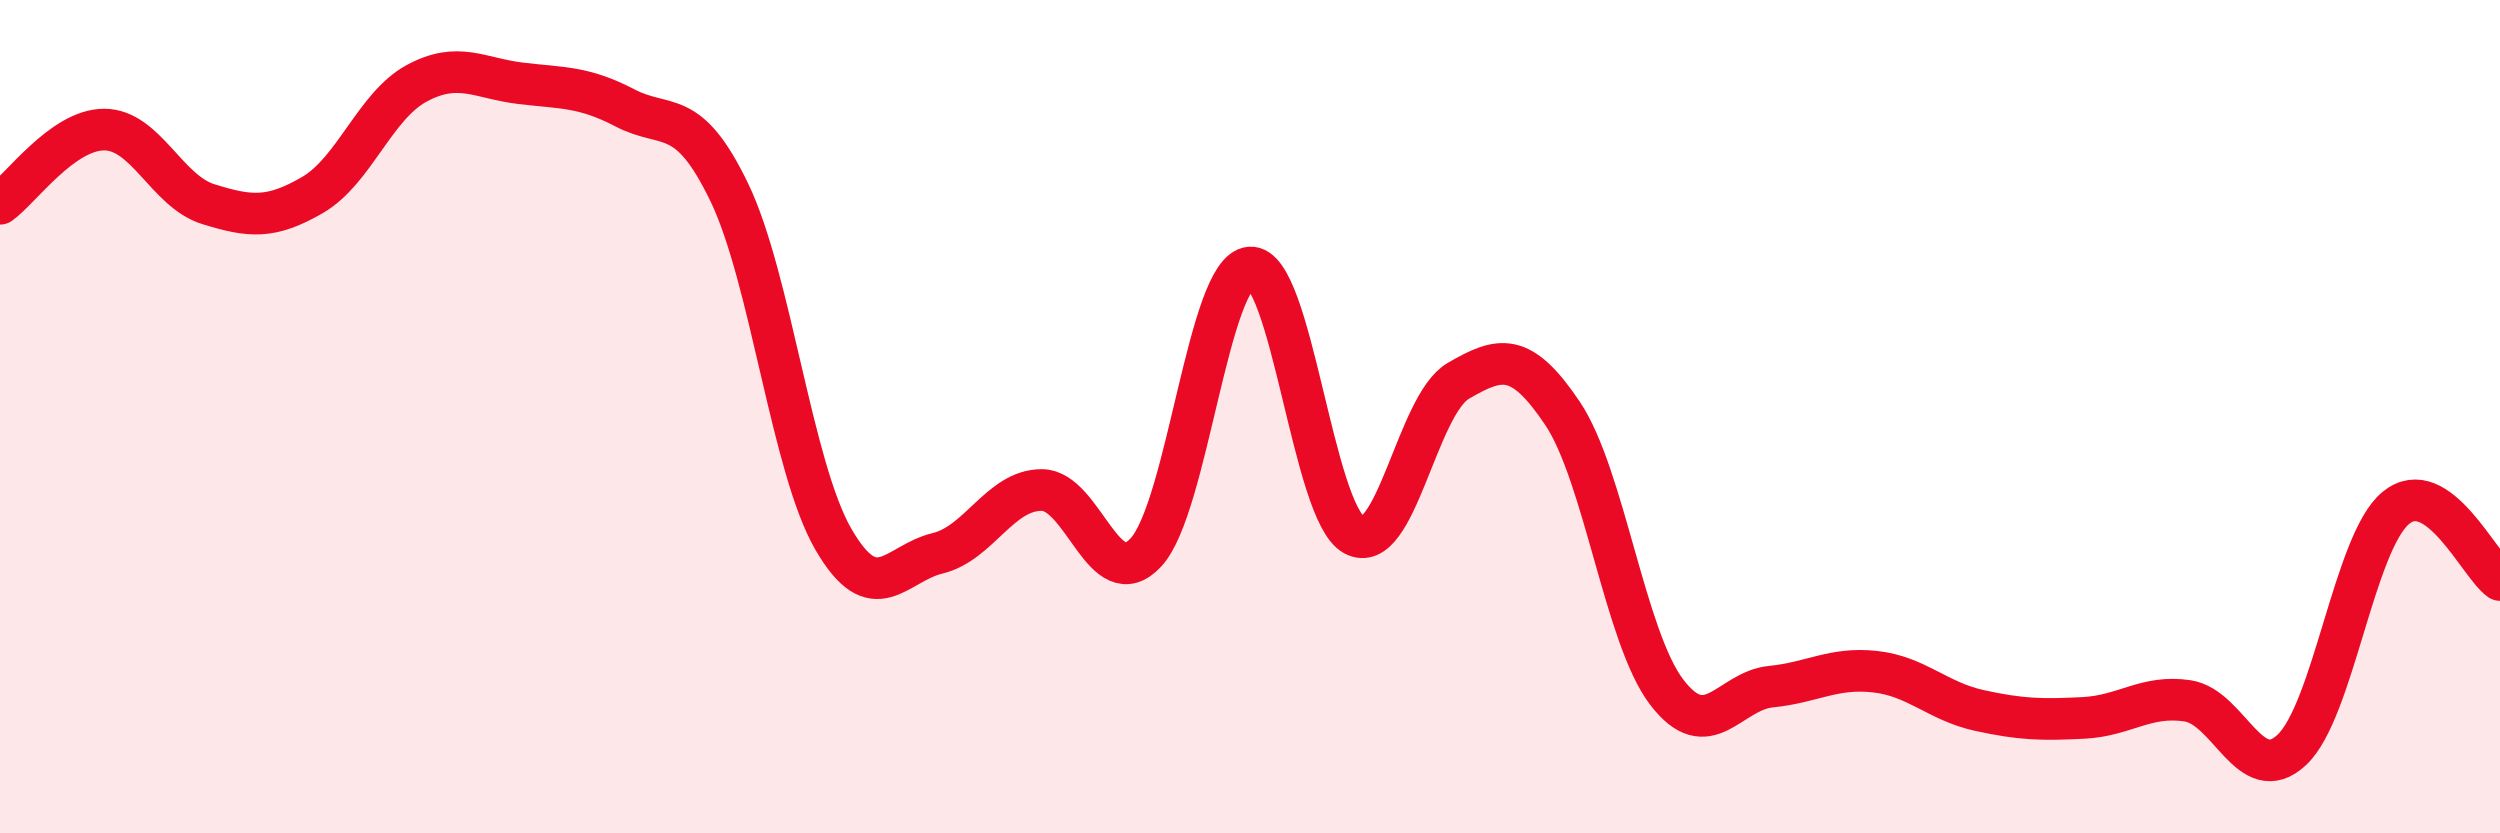 
    <svg width="60" height="20" viewBox="0 0 60 20" xmlns="http://www.w3.org/2000/svg">
      <path
        d="M 0,4.89 C 0.5,4.53 1.5,3.11 2.5,3.11 C 3.5,3.11 4,4.59 5,4.9 C 6,5.21 6.5,5.26 7.5,4.68 C 8.5,4.1 9,2.54 10,2 C 11,1.46 11.5,1.88 12.5,2 C 13.5,2.12 14,2.07 15,2.59 C 16,3.11 16.5,2.54 17.5,4.61 C 18.5,6.68 19,11.21 20,12.94 C 21,14.67 21.5,13.52 22.5,13.28 C 23.5,13.04 24,11.76 25,11.76 C 26,11.76 26.5,14.33 27.5,13.26 C 28.5,12.19 29,6.5 30,6.42 C 31,6.34 31.5,12.3 32.5,12.84 C 33.5,13.38 34,9.72 35,9.14 C 36,8.56 36.5,8.43 37.5,9.92 C 38.5,11.41 39,15.3 40,16.61 C 41,17.92 41.5,16.58 42.5,16.48 C 43.5,16.38 44,16.01 45,16.12 C 46,16.23 46.5,16.83 47.5,17.05 C 48.5,17.27 49,17.28 50,17.23 C 51,17.18 51.5,16.67 52.5,16.82 C 53.5,16.97 54,18.93 55,18 C 56,17.07 56.5,13.01 57.5,12.19 C 58.5,11.37 59.5,13.57 60,13.92L60 20L0 20Z"
        fill="#EB0A25"
        opacity="0.1"
        stroke-linecap="round"
        stroke-linejoin="round"
      />
      <path
        d="M 0,4.89 C 0.5,4.53 1.5,3.11 2.5,3.11 C 3.5,3.11 4,4.59 5,4.9 C 6,5.21 6.5,5.26 7.5,4.68 C 8.5,4.1 9,2.54 10,2 C 11,1.46 11.5,1.88 12.5,2 C 13.5,2.12 14,2.07 15,2.59 C 16,3.11 16.5,2.54 17.5,4.61 C 18.5,6.68 19,11.21 20,12.94 C 21,14.67 21.5,13.52 22.5,13.28 C 23.5,13.04 24,11.76 25,11.76 C 26,11.76 26.5,14.33 27.5,13.26 C 28.5,12.19 29,6.5 30,6.42 C 31,6.34 31.5,12.3 32.5,12.84 C 33.5,13.38 34,9.72 35,9.14 C 36,8.56 36.5,8.43 37.5,9.92 C 38.5,11.41 39,15.3 40,16.61 C 41,17.92 41.5,16.58 42.5,16.48 C 43.5,16.38 44,16.01 45,16.12 C 46,16.23 46.5,16.83 47.5,17.05 C 48.5,17.27 49,17.28 50,17.23 C 51,17.18 51.5,16.67 52.5,16.82 C 53.5,16.97 54,18.93 55,18 C 56,17.07 56.5,13.01 57.5,12.19 C 58.5,11.37 59.5,13.57 60,13.92"
        stroke="#EB0A25"
        stroke-width="1"
        fill="none"
        stroke-linecap="round"
        stroke-linejoin="round"
      />
    </svg>
  